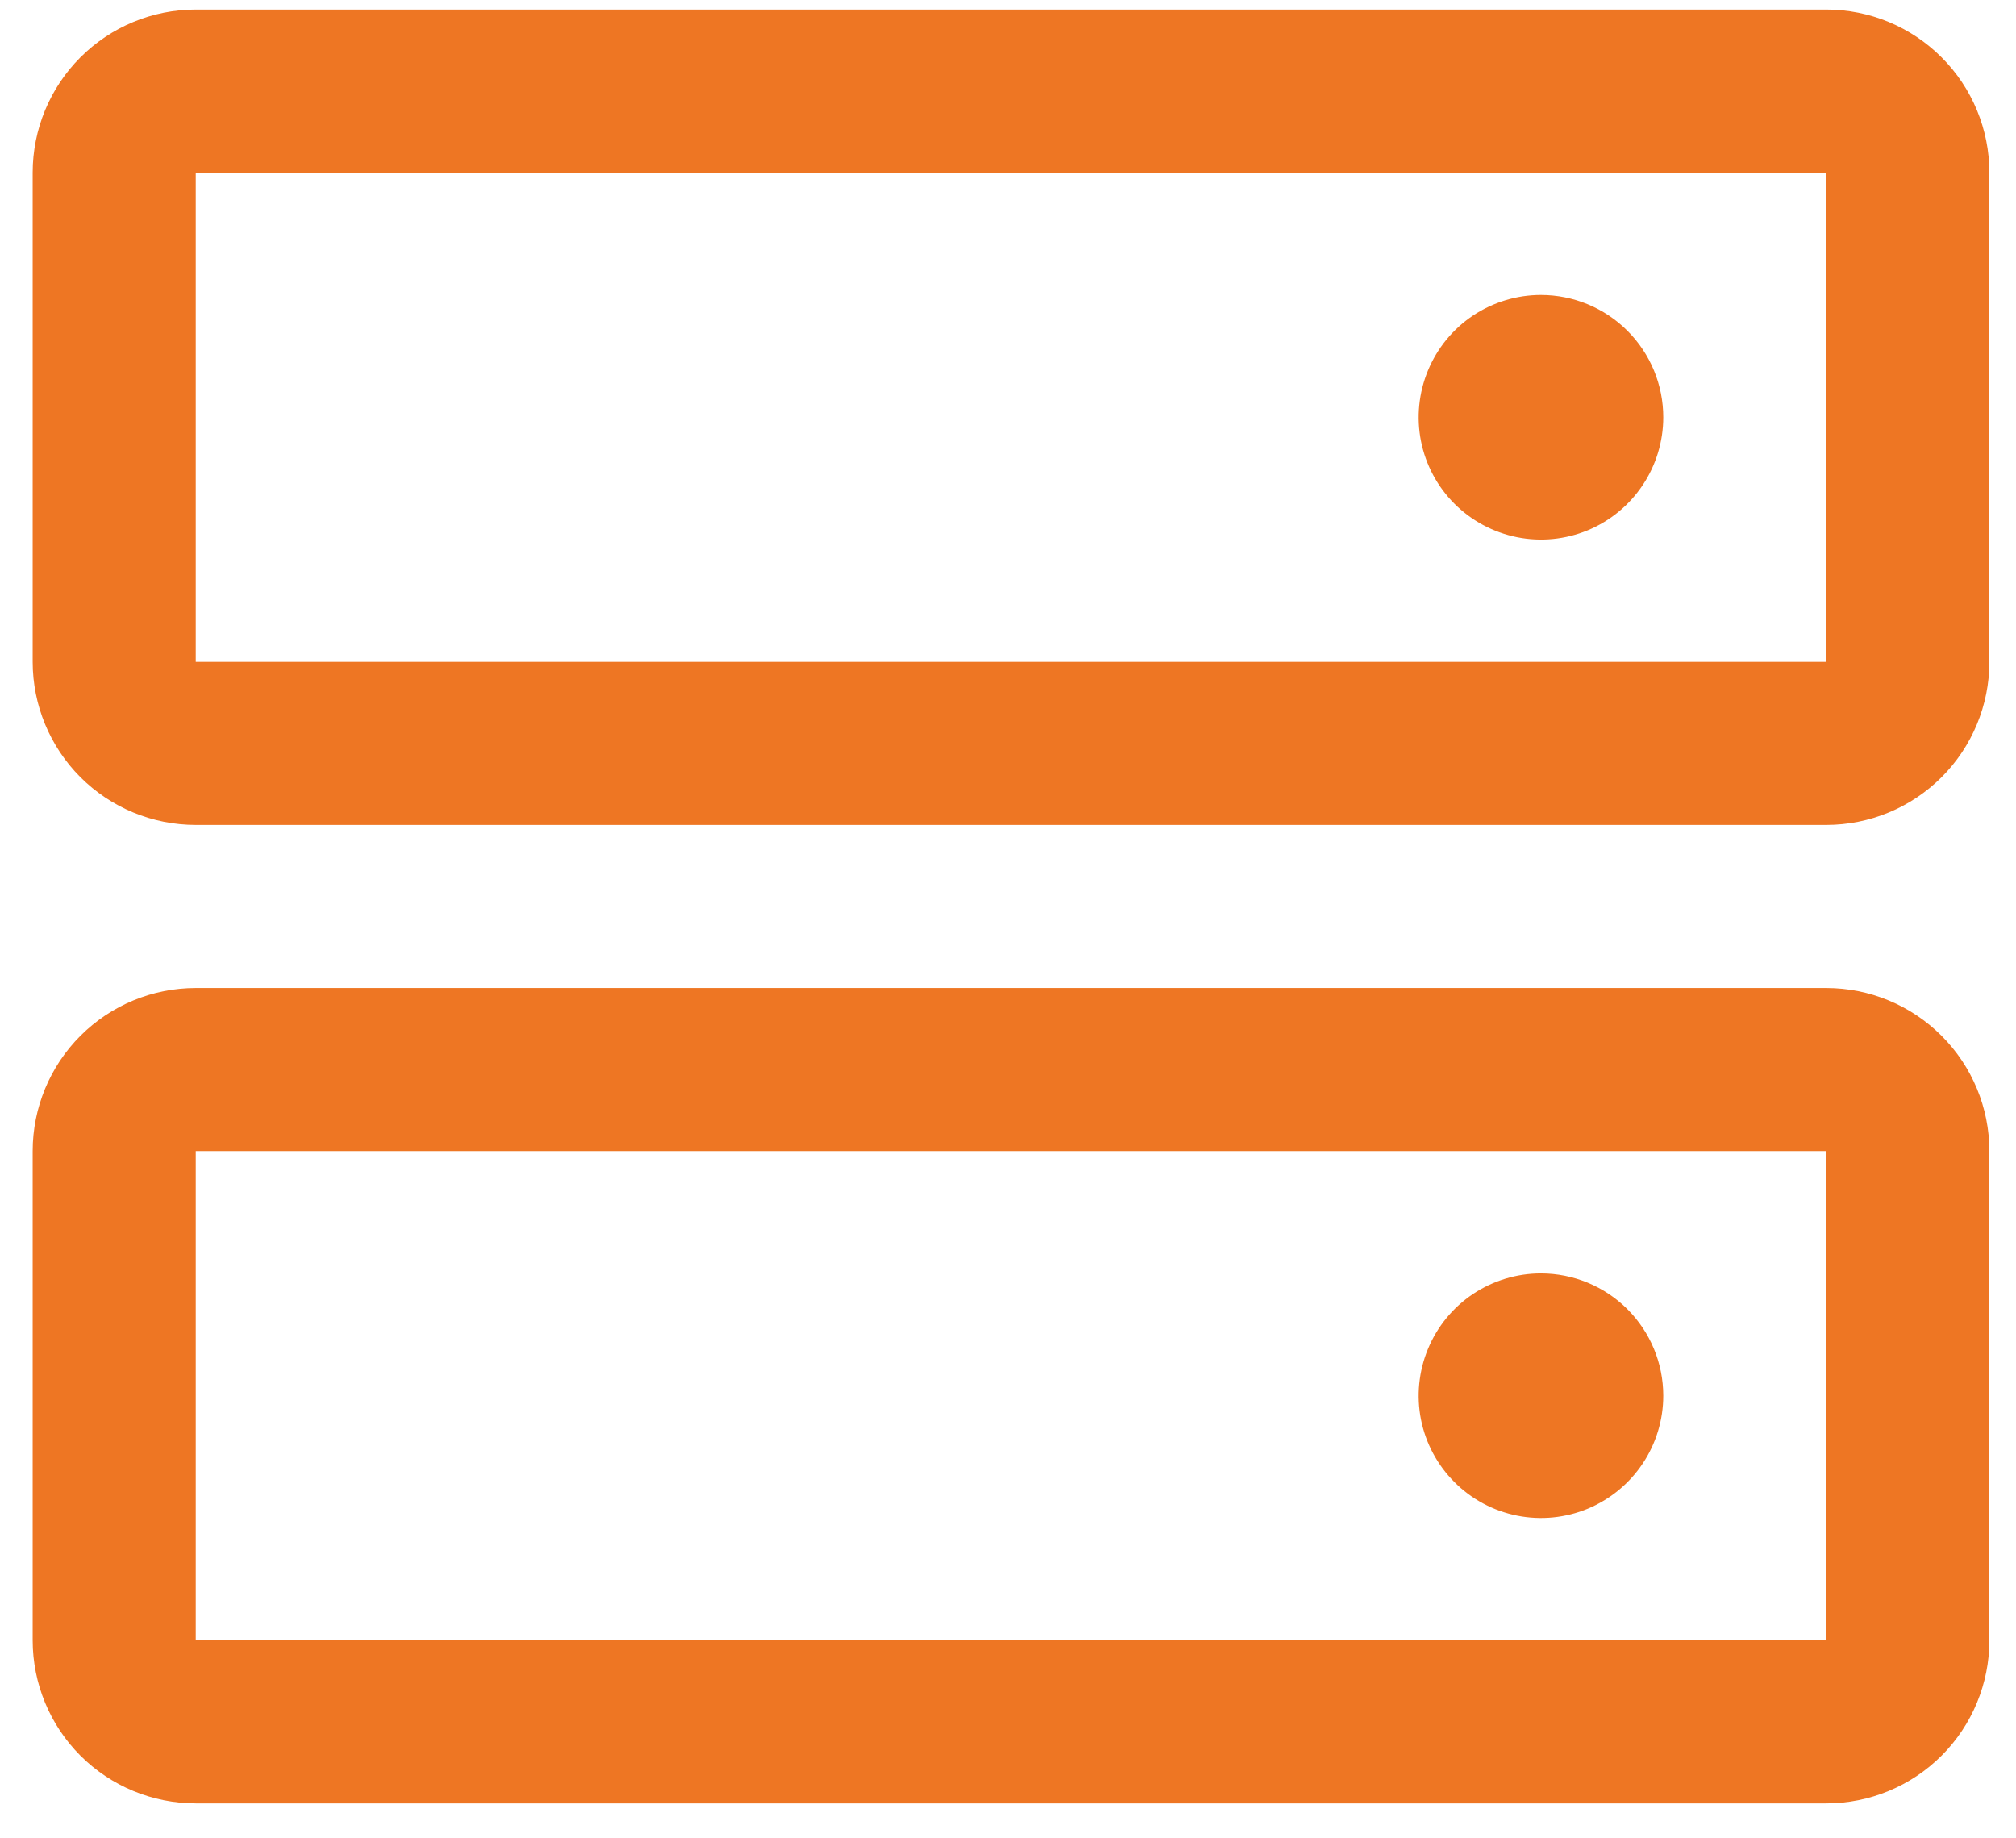 <svg width="34" height="31" viewBox="0 0 34 31" fill="none" xmlns="http://www.w3.org/2000/svg">
<path d="M30.801 16.661H3.301C2.571 16.661 1.872 16.951 1.356 17.467C0.841 17.982 0.551 18.682 0.551 19.411V27.661C0.551 28.39 0.841 29.09 1.356 29.606C1.872 30.121 2.571 30.411 3.301 30.411H30.801C31.53 30.411 32.23 30.121 32.745 29.606C33.261 29.09 33.551 28.39 33.551 27.661V19.411C33.551 18.682 33.261 17.982 32.745 17.467C32.23 16.951 31.53 16.661 30.801 16.661ZM30.801 27.661H3.301V19.411H30.801V27.661ZM30.801 0.161H3.301C2.571 0.161 1.872 0.451 1.356 0.967C0.841 1.482 0.551 2.182 0.551 2.911V11.161C0.551 11.89 0.841 12.59 1.356 13.106C1.872 13.621 2.571 13.911 3.301 13.911H30.801C31.53 13.911 32.23 13.621 32.745 13.106C33.261 12.59 33.551 11.89 33.551 11.161V2.911C33.551 2.182 33.261 1.482 32.745 0.967C32.23 0.451 31.53 0.161 30.801 0.161ZM30.801 11.161H3.301V2.911H30.801V11.161ZM28.051 7.036C28.051 7.444 27.93 7.843 27.703 8.182C27.477 8.521 27.154 8.786 26.778 8.942C26.401 9.098 25.986 9.139 25.586 9.059C25.186 8.979 24.818 8.783 24.53 8.495C24.241 8.206 24.045 7.839 23.965 7.439C23.886 7.038 23.927 6.624 24.083 6.247C24.239 5.87 24.503 5.548 24.842 5.321C25.182 5.095 25.58 4.974 25.988 4.974C26.535 4.974 27.06 5.191 27.447 5.578C27.834 5.965 28.051 6.489 28.051 7.036ZM28.051 23.536C28.051 23.944 27.93 24.343 27.703 24.682C27.477 25.021 27.154 25.285 26.778 25.442C26.401 25.598 25.986 25.639 25.586 25.559C25.186 25.479 24.818 25.283 24.53 24.994C24.241 24.706 24.045 24.339 23.965 23.939C23.886 23.538 23.927 23.124 24.083 22.747C24.239 22.37 24.503 22.048 24.842 21.821C25.182 21.595 25.58 21.474 25.988 21.474C26.535 21.474 27.06 21.691 27.447 22.078C27.834 22.465 28.051 22.989 28.051 23.536Z" fill="#EE7623"/>
</svg>
